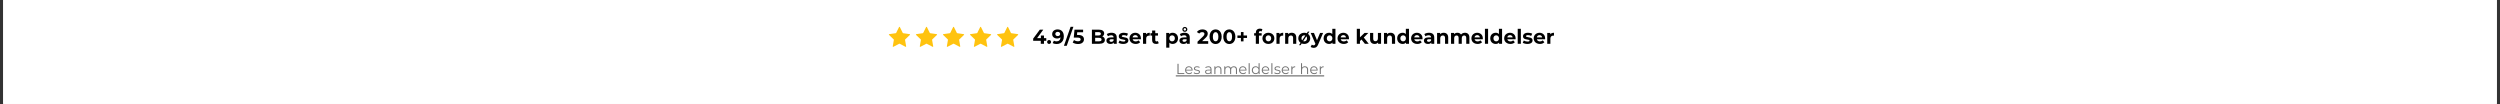 <svg xmlns="http://www.w3.org/2000/svg" xmlns:xlink="http://www.w3.org/1999/xlink" width="6000" zoomAndPan="magnify" viewBox="0 0 4500 187.5" height="250" preserveAspectRatio="xMidYMid meet" version="1.0"><rect x="0" y="0" width="4500" height="187.5" fill="#333333" stroke="none"/><defs><g/><clipPath id="41375fe3c6"><path d="M 5.984 0 L 4494.016 0 L 4494.016 187 L 5.984 187 Z M 5.984 0 " clip-rule="nonzero"/></clipPath><clipPath id="a803ea4017"><path d="M 1599.699 48 L 1833 48 L 1833 84.648 L 1599.699 84.648 Z M 1599.699 48 " clip-rule="nonzero"/></clipPath></defs><g clip-path="url(#41375fe3c6)"><path fill="#ffffff" d="M 5.984 0 L 4494.016 0 L 4494.016 194.48 L 5.984 194.48 Z M 5.984 0 " fill-opacity="1" fill-rule="nonzero"/><path fill="#ffffff" d="M 5.984 0 L 4494.016 0 L 4494.016 187 L 5.984 187 Z M 5.984 0 " fill-opacity="1" fill-rule="nonzero"/><path fill="#ffffff" d="M 5.984 0 L 4494.016 0 L 4494.016 187 L 5.984 187 Z M 5.984 0 " fill-opacity="1" fill-rule="nonzero"/></g><g clip-path="url(#a803ea4017)"><path fill="#ffc30f" d="M 1637.879 62.738 L 1629.281 71.059 C 1629.105 71.234 1629.023 71.48 1629.062 71.727 L 1631.094 83.477 C 1631.199 84.09 1630.547 84.562 1629.992 84.27 L 1619.367 78.723 C 1619.145 78.609 1618.883 78.609 1618.66 78.723 L 1608.035 84.27 C 1607.477 84.562 1606.828 84.09 1606.934 83.477 L 1608.961 71.727 C 1609.004 71.48 1608.922 71.234 1608.742 71.059 L 1600.148 62.738 C 1599.695 62.305 1599.945 61.543 1600.566 61.453 L 1612.445 59.738 C 1612.695 59.703 1612.91 59.547 1613.02 59.324 L 1618.332 48.637 C 1618.609 48.078 1619.414 48.078 1619.695 48.637 L 1625.008 59.324 C 1625.117 59.547 1625.332 59.703 1625.578 59.738 L 1637.457 61.453 C 1638.082 61.543 1638.332 62.305 1637.879 62.738 Z M 1686.145 61.453 L 1674.266 59.738 C 1674.02 59.703 1673.805 59.547 1673.691 59.324 L 1668.383 48.637 C 1668.102 48.078 1667.297 48.078 1667.02 48.637 L 1661.707 59.324 C 1661.594 59.547 1661.383 59.703 1661.133 59.738 L 1649.254 61.453 C 1648.633 61.543 1648.383 62.305 1648.832 62.738 L 1657.43 71.059 C 1657.609 71.234 1657.691 71.48 1657.648 71.727 L 1655.617 83.477 C 1655.512 84.09 1656.164 84.562 1656.719 84.27 L 1667.344 78.723 C 1667.566 78.609 1667.832 78.609 1668.051 78.723 L 1678.676 84.27 C 1679.234 84.562 1679.887 84.09 1679.777 83.477 L 1677.75 71.727 C 1677.707 71.48 1677.789 71.234 1677.969 71.059 L 1686.562 62.738 C 1687.016 62.305 1686.766 61.543 1686.145 61.453 Z M 1734.832 61.453 L 1722.953 59.738 C 1722.707 59.703 1722.492 59.547 1722.379 59.324 L 1717.066 48.637 C 1716.789 48.078 1715.984 48.078 1715.707 48.637 L 1710.395 59.324 C 1710.281 59.547 1710.066 59.703 1709.82 59.738 L 1697.941 61.453 C 1697.316 61.543 1697.07 62.305 1697.52 62.738 L 1706.117 71.059 C 1706.297 71.234 1706.375 71.48 1706.336 71.727 L 1704.305 83.477 C 1704.199 84.09 1704.852 84.562 1705.406 84.27 L 1716.031 78.723 C 1716.254 78.609 1716.52 78.609 1716.738 78.723 L 1727.363 84.27 C 1727.922 84.562 1728.574 84.09 1728.465 83.477 L 1726.438 71.727 C 1726.395 71.48 1726.477 71.234 1726.656 71.059 L 1735.25 62.738 C 1735.699 62.305 1735.453 61.543 1734.828 61.453 Z M 1783.52 61.453 L 1771.641 59.738 C 1771.395 59.703 1771.18 59.547 1771.066 59.324 L 1765.754 48.637 C 1765.477 48.078 1764.672 48.078 1764.395 48.637 L 1759.082 59.324 C 1758.969 59.547 1758.754 59.703 1758.508 59.738 L 1746.629 61.453 C 1746.004 61.543 1745.758 62.305 1746.207 62.738 L 1754.805 71.059 C 1754.984 71.234 1755.062 71.48 1755.023 71.727 L 1752.992 83.477 C 1752.887 84.09 1753.539 84.562 1754.094 84.27 L 1764.719 78.723 C 1764.941 78.609 1765.207 78.609 1765.426 78.723 L 1776.051 84.27 C 1776.609 84.562 1777.262 84.09 1777.152 83.477 L 1775.125 71.727 C 1775.082 71.48 1775.164 71.234 1775.344 71.059 L 1783.938 62.738 C 1784.387 62.305 1784.141 61.543 1783.516 61.453 Z M 1832.629 62.738 C 1833.078 62.305 1832.832 61.543 1832.207 61.453 L 1820.328 59.738 C 1820.082 59.703 1819.867 59.547 1819.754 59.324 L 1814.441 48.637 C 1814.164 48.078 1813.359 48.078 1813.082 48.637 L 1807.77 59.324 C 1807.656 59.547 1807.441 59.703 1807.195 59.738 L 1795.316 61.453 C 1794.691 61.543 1794.445 62.305 1794.895 62.738 L 1803.492 71.059 C 1803.672 71.234 1803.75 71.48 1803.711 71.727 L 1801.68 83.477 C 1801.574 84.09 1802.227 84.562 1802.781 84.27 L 1813.406 78.723 C 1813.629 78.609 1813.895 78.609 1814.113 78.723 L 1824.738 84.27 C 1825.297 84.562 1825.949 84.09 1825.84 83.477 L 1823.812 71.727 C 1823.77 71.48 1823.852 71.234 1824.031 71.059 L 1832.625 62.738 Z M 1832.629 62.738 " fill-opacity="1" fill-rule="nonzero"/></g><g fill="#000000" fill-opacity="1"><g transform="translate(1858.588, 78.809)"><g><path d="M 24.719 -5.344 L 20.578 -5.344 L 20.578 0 L 14.828 0 L 14.828 -5.344 L 1.125 -5.344 L 1.125 -9.297 L 13.125 -25.438 L 19.297 -25.438 L 8.172 -10.141 L 15.016 -10.141 L 15.016 -14.906 L 20.578 -14.906 L 20.578 -10.141 L 24.719 -10.141 Z M 24.719 -5.344 "/></g></g></g><g fill="#000000" fill-opacity="1"><g transform="translate(1883.619, 78.809)"><g><path d="M 4.766 0.297 C 3.766 0.297 2.926 -0.039 2.25 -0.719 C 1.57 -1.406 1.234 -2.254 1.234 -3.266 C 1.234 -4.305 1.57 -5.148 2.25 -5.797 C 2.926 -6.441 3.766 -6.766 4.766 -6.766 C 5.754 -6.766 6.586 -6.441 7.266 -5.797 C 7.941 -5.148 8.281 -4.305 8.281 -3.266 C 8.281 -2.254 7.941 -1.406 7.266 -0.719 C 6.586 -0.039 5.754 0.297 4.766 0.297 Z M 4.766 0.297 "/></g></g></g><g fill="#000000" fill-opacity="1"><g transform="translate(1893.137, 78.809)"><g><path d="M 10.359 -25.875 C 13.922 -25.875 16.707 -24.789 18.719 -22.625 C 20.727 -20.457 21.734 -17.336 21.734 -13.266 C 21.734 -10.379 21.191 -7.906 20.109 -5.844 C 19.035 -3.789 17.516 -2.227 15.547 -1.156 C 13.586 -0.094 11.328 0.438 8.766 0.438 C 7.398 0.438 6.098 0.285 4.859 -0.016 C 3.629 -0.316 2.578 -0.75 1.703 -1.312 L 3.891 -5.641 C 5.129 -4.785 6.719 -4.359 8.656 -4.359 C 10.812 -4.359 12.52 -4.992 13.781 -6.266 C 15.039 -7.535 15.719 -9.375 15.812 -11.781 C 14.281 -10.25 12.172 -9.484 9.484 -9.484 C 7.859 -9.484 6.379 -9.812 5.047 -10.469 C 3.711 -11.125 2.66 -12.051 1.891 -13.25 C 1.117 -14.445 0.734 -15.832 0.734 -17.406 C 0.734 -19.102 1.156 -20.594 2 -21.875 C 2.844 -23.164 4 -24.156 5.469 -24.844 C 6.938 -25.531 8.566 -25.875 10.359 -25.875 Z M 10.797 -13.891 C 12.078 -13.891 13.125 -14.242 13.938 -14.953 C 14.75 -15.672 15.156 -16.586 15.156 -17.703 C 15.156 -18.816 14.758 -19.723 13.969 -20.422 C 13.188 -21.129 12.102 -21.484 10.719 -21.484 C 9.457 -21.484 8.43 -21.141 7.641 -20.453 C 6.859 -19.773 6.469 -18.859 6.469 -17.703 C 6.469 -16.535 6.859 -15.609 7.641 -14.922 C 8.43 -14.234 9.484 -13.891 10.797 -13.891 Z M 10.797 -13.891 "/></g></g></g><g fill="#000000" fill-opacity="1"><g transform="translate(1916.278, 78.809)"><g><path d="M 10.797 -30.594 L 15.844 -30.594 L 3.859 3.641 L -1.203 3.641 Z M 10.797 -30.594 "/></g></g></g><g fill="#000000" fill-opacity="1"><g transform="translate(1930.519, 78.809)"><g><path d="M 10.141 -15.875 C 13.723 -15.875 16.367 -15.16 18.078 -13.734 C 19.785 -12.305 20.641 -10.395 20.641 -8 C 20.641 -6.445 20.25 -5.035 19.469 -3.766 C 18.695 -2.492 17.52 -1.473 15.938 -0.703 C 14.352 0.055 12.395 0.438 10.062 0.438 C 8.27 0.438 6.508 0.203 4.781 -0.266 C 3.051 -0.742 1.578 -1.422 0.359 -2.297 L 2.688 -6.797 C 3.656 -6.066 4.77 -5.5 6.031 -5.094 C 7.289 -4.695 8.586 -4.5 9.922 -4.5 C 11.398 -4.5 12.562 -4.789 13.406 -5.375 C 14.258 -5.957 14.688 -6.77 14.688 -7.812 C 14.688 -8.906 14.242 -9.727 13.359 -10.281 C 12.473 -10.844 10.941 -11.125 8.766 -11.125 L 2.25 -11.125 L 3.562 -25.438 L 19.078 -25.438 L 19.078 -20.719 L 8.469 -20.719 L 8.062 -15.875 Z M 10.141 -15.875 "/></g></g></g><g fill="#000000" fill-opacity="1"><g transform="translate(1952.134, 78.809)"><g/></g></g><g fill="#000000" fill-opacity="1"><g transform="translate(1962.415, 78.809)"><g><path d="M 21.703 -13.234 C 23.148 -12.766 24.285 -11.988 25.109 -10.906 C 25.93 -9.832 26.344 -8.508 26.344 -6.938 C 26.344 -4.707 25.477 -2.992 23.75 -1.797 C 22.02 -0.598 19.492 0 16.172 0 L 3.016 0 L 3.016 -25.438 L 15.453 -25.438 C 18.547 -25.438 20.922 -24.844 22.578 -23.656 C 24.242 -22.469 25.078 -20.859 25.078 -18.828 C 25.078 -17.586 24.781 -16.484 24.188 -15.516 C 23.594 -14.547 22.766 -13.785 21.703 -13.234 Z M 8.875 -21 L 8.875 -15.016 L 14.719 -15.016 C 16.176 -15.016 17.281 -15.266 18.031 -15.766 C 18.781 -16.273 19.156 -17.031 19.156 -18.031 C 19.156 -19.02 18.781 -19.758 18.031 -20.25 C 17.281 -20.75 16.176 -21 14.719 -21 Z M 15.734 -4.438 C 17.285 -4.438 18.453 -4.688 19.234 -5.188 C 20.023 -5.695 20.422 -6.488 20.422 -7.562 C 20.422 -9.664 18.859 -10.719 15.734 -10.719 L 8.875 -10.719 L 8.875 -4.438 Z M 15.734 -4.438 "/></g></g></g><g fill="#000000" fill-opacity="1"><g transform="translate(1990.206, 78.809)"><g><path d="M 10.5 -19.844 C 13.531 -19.844 15.859 -19.117 17.484 -17.672 C 19.109 -16.234 19.922 -14.062 19.922 -11.156 L 19.922 0 L 14.609 0 L 14.609 -2.438 C 13.547 -0.613 11.562 0.297 8.656 0.297 C 7.145 0.297 5.836 0.039 4.734 -0.469 C 3.641 -0.977 2.801 -1.68 2.219 -2.578 C 1.633 -3.473 1.344 -4.492 1.344 -5.641 C 1.344 -7.453 2.023 -8.879 3.391 -9.922 C 4.766 -10.961 6.879 -11.484 9.734 -11.484 L 14.25 -11.484 C 14.25 -12.723 13.875 -13.676 13.125 -14.344 C 12.375 -15.008 11.242 -15.344 9.734 -15.344 C 8.691 -15.344 7.664 -15.176 6.656 -14.844 C 5.656 -14.52 4.805 -14.078 4.109 -13.516 L 2.078 -17.484 C 3.141 -18.234 4.414 -18.812 5.906 -19.219 C 7.395 -19.633 8.926 -19.844 10.5 -19.844 Z M 10.062 -3.531 C 11.031 -3.531 11.891 -3.754 12.641 -4.203 C 13.398 -4.648 13.938 -5.305 14.25 -6.172 L 14.25 -8.172 L 10.359 -8.172 C 8.035 -8.172 6.875 -7.41 6.875 -5.891 C 6.875 -5.16 7.156 -4.582 7.719 -4.156 C 8.289 -3.738 9.07 -3.531 10.062 -3.531 Z M 10.062 -3.531 "/></g></g></g><g fill="#000000" fill-opacity="1"><g transform="translate(2012.621, 78.809)"><g><path d="M 9.188 0.297 C 7.57 0.297 5.988 0.098 4.438 -0.297 C 2.883 -0.703 1.648 -1.207 0.734 -1.812 L 2.609 -5.891 C 3.484 -5.328 4.535 -4.867 5.766 -4.516 C 7.004 -4.172 8.219 -4 9.406 -4 C 11.812 -4 13.016 -4.594 13.016 -5.781 C 13.016 -6.332 12.688 -6.727 12.031 -6.969 C 11.375 -7.219 10.367 -7.426 9.016 -7.594 C 7.41 -7.832 6.086 -8.109 5.047 -8.422 C 4.004 -8.742 3.102 -9.301 2.344 -10.094 C 1.582 -10.895 1.203 -12.035 1.203 -13.516 C 1.203 -14.754 1.555 -15.852 2.266 -16.812 C 2.984 -17.77 4.023 -18.516 5.391 -19.047 C 6.766 -19.578 8.383 -19.844 10.25 -19.844 C 11.633 -19.844 13.008 -19.691 14.375 -19.391 C 15.738 -19.086 16.867 -18.672 17.766 -18.141 L 15.875 -14.094 C 14.156 -15.07 12.281 -15.562 10.25 -15.562 C 9.039 -15.562 8.129 -15.391 7.516 -15.047 C 6.91 -14.703 6.609 -14.266 6.609 -13.734 C 6.609 -13.129 6.938 -12.707 7.594 -12.469 C 8.25 -12.227 9.289 -12 10.719 -11.781 C 12.32 -11.508 13.629 -11.223 14.641 -10.922 C 15.66 -10.617 16.547 -10.066 17.297 -9.266 C 18.047 -8.461 18.422 -7.348 18.422 -5.922 C 18.422 -4.711 18.055 -3.633 17.328 -2.688 C 16.609 -1.738 15.551 -1.004 14.156 -0.484 C 12.758 0.035 11.102 0.297 9.188 0.297 Z M 9.188 0.297 "/></g></g></g><g fill="#000000" fill-opacity="1"><g transform="translate(2031.911, 78.809)"><g><path d="M 21.766 -9.703 C 21.766 -9.629 21.727 -9.117 21.656 -8.172 L 6.875 -8.172 C 7.133 -6.961 7.758 -6.004 8.75 -5.297 C 9.75 -4.598 10.988 -4.25 12.469 -4.25 C 13.488 -4.25 14.391 -4.398 15.172 -4.703 C 15.961 -5.004 16.695 -5.484 17.375 -6.141 L 20.391 -2.875 C 18.547 -0.758 15.859 0.297 12.328 0.297 C 10.117 0.297 8.164 -0.133 6.469 -1 C 4.77 -1.863 3.457 -3.055 2.531 -4.578 C 1.613 -6.109 1.156 -7.844 1.156 -9.781 C 1.156 -11.688 1.609 -13.41 2.516 -14.953 C 3.43 -16.492 4.68 -17.691 6.266 -18.547 C 7.859 -19.41 9.633 -19.844 11.594 -19.844 C 13.508 -19.844 15.238 -19.43 16.781 -18.609 C 18.332 -17.785 19.551 -16.602 20.438 -15.062 C 21.32 -13.52 21.766 -11.734 21.766 -9.703 Z M 11.625 -15.562 C 10.344 -15.562 9.266 -15.195 8.391 -14.469 C 7.523 -13.738 6.992 -12.742 6.797 -11.484 L 16.422 -11.484 C 16.234 -12.723 15.703 -13.711 14.828 -14.453 C 13.953 -15.191 12.883 -15.562 11.625 -15.562 Z M 11.625 -15.562 "/></g></g></g><g fill="#000000" fill-opacity="1"><g transform="translate(2054.835, 78.809)"><g><path d="M 8.031 -16.969 C 8.707 -17.914 9.617 -18.629 10.766 -19.109 C 11.922 -19.598 13.25 -19.844 14.75 -19.844 L 14.75 -14.609 C 14.125 -14.66 13.703 -14.688 13.484 -14.688 C 11.859 -14.688 10.582 -14.227 9.656 -13.312 C 8.738 -12.406 8.281 -11.047 8.281 -9.234 L 8.281 0 L 2.609 0 L 2.609 -19.547 L 8.031 -19.547 Z M 8.031 -16.969 "/></g></g></g><g fill="#000000" fill-opacity="1"><g transform="translate(2070.492, 78.809)"><g><path d="M 15.234 -0.938 C 14.672 -0.531 13.984 -0.223 13.172 -0.016 C 12.359 0.191 11.504 0.297 10.609 0.297 C 8.285 0.297 6.488 -0.297 5.219 -1.484 C 3.945 -2.672 3.312 -4.414 3.312 -6.719 L 3.312 -14.75 L 0.297 -14.75 L 0.297 -19.109 L 3.312 -19.109 L 3.312 -23.875 L 8.984 -23.875 L 8.984 -19.109 L 13.844 -19.109 L 13.844 -14.75 L 8.984 -14.75 L 8.984 -6.797 C 8.984 -5.973 9.191 -5.336 9.609 -4.891 C 10.035 -4.441 10.633 -4.219 11.406 -4.219 C 12.301 -4.219 13.066 -4.457 13.703 -4.938 Z M 15.234 -0.938 "/></g></g></g><g fill="#000000" fill-opacity="1"><g transform="translate(2086.295, 78.809)"><g/></g></g><g fill="#000000" fill-opacity="1"><g transform="translate(2096.576, 78.809)"><g><path d="M 14.172 -19.844 C 15.992 -19.844 17.648 -19.426 19.141 -18.594 C 20.629 -17.758 21.797 -16.582 22.641 -15.062 C 23.492 -13.551 23.922 -11.789 23.922 -9.781 C 23.922 -7.77 23.492 -6.004 22.641 -4.484 C 21.797 -2.973 20.629 -1.797 19.141 -0.953 C 17.648 -0.117 15.992 0.297 14.172 0.297 C 11.68 0.297 9.719 -0.492 8.281 -2.078 L 8.281 7.047 L 2.609 7.047 L 2.609 -19.547 L 8.031 -19.547 L 8.031 -17.297 C 9.438 -18.992 11.484 -19.844 14.172 -19.844 Z M 13.188 -4.359 C 14.645 -4.359 15.836 -4.848 16.766 -5.828 C 17.703 -6.816 18.172 -8.133 18.172 -9.781 C 18.172 -11.426 17.703 -12.738 16.766 -13.719 C 15.836 -14.695 14.645 -15.188 13.188 -15.188 C 11.738 -15.188 10.547 -14.695 9.609 -13.719 C 8.68 -12.738 8.219 -11.426 8.219 -9.781 C 8.219 -8.133 8.68 -6.816 9.609 -5.828 C 10.547 -4.848 11.738 -4.359 13.188 -4.359 Z M 13.188 -4.359 "/></g></g></g><g fill="#000000" fill-opacity="1"><g transform="translate(2121.642, 78.809)"><g><path d="M 10.5 -19.844 C 13.531 -19.844 15.859 -19.117 17.484 -17.672 C 19.109 -16.234 19.922 -14.062 19.922 -11.156 L 19.922 0 L 14.609 0 L 14.609 -2.438 C 13.547 -0.613 11.562 0.297 8.656 0.297 C 7.145 0.297 5.836 0.039 4.734 -0.469 C 3.641 -0.977 2.801 -1.68 2.219 -2.578 C 1.633 -3.473 1.344 -4.492 1.344 -5.641 C 1.344 -7.453 2.023 -8.879 3.391 -9.922 C 4.766 -10.961 6.879 -11.484 9.734 -11.484 L 14.25 -11.484 C 14.25 -12.723 13.875 -13.676 13.125 -14.344 C 12.375 -15.008 11.242 -15.344 9.734 -15.344 C 8.691 -15.344 7.664 -15.176 6.656 -14.844 C 5.656 -14.52 4.805 -14.078 4.109 -13.516 L 2.078 -17.484 C 3.141 -18.234 4.414 -18.812 5.906 -19.219 C 7.395 -19.633 8.926 -19.844 10.5 -19.844 Z M 10.062 -3.531 C 11.031 -3.531 11.891 -3.754 12.641 -4.203 C 13.398 -4.648 13.938 -5.305 14.25 -6.172 L 14.25 -8.172 L 10.359 -8.172 C 8.035 -8.172 6.875 -7.41 6.875 -5.891 C 6.875 -5.16 7.156 -4.582 7.719 -4.156 C 8.289 -3.738 9.07 -3.531 10.062 -3.531 Z M 11.047 -21.516 C 9.785 -21.516 8.723 -21.938 7.859 -22.781 C 7.004 -23.633 6.578 -24.676 6.578 -25.906 C 6.578 -27.145 7.004 -28.188 7.859 -29.031 C 8.723 -29.883 9.785 -30.312 11.047 -30.312 C 12.328 -30.312 13.406 -29.883 14.281 -29.031 C 15.156 -28.188 15.594 -27.145 15.594 -25.906 C 15.594 -24.676 15.156 -23.633 14.281 -22.781 C 13.406 -21.938 12.328 -21.516 11.047 -21.516 Z M 11.047 -23.703 C 11.672 -23.703 12.195 -23.91 12.625 -24.328 C 13.051 -24.754 13.266 -25.281 13.266 -25.906 C 13.266 -26.539 13.051 -27.066 12.625 -27.484 C 12.195 -27.91 11.672 -28.125 11.047 -28.125 C 10.441 -28.125 9.926 -27.91 9.5 -27.484 C 9.07 -27.066 8.859 -26.539 8.859 -25.906 C 8.859 -25.281 9.062 -24.754 9.469 -24.328 C 9.883 -23.91 10.41 -23.703 11.047 -23.703 Z M 11.047 -23.703 "/></g></g></g><g fill="#000000" fill-opacity="1"><g transform="translate(2144.057, 78.809)"><g/></g></g><g fill="#000000" fill-opacity="1"><g transform="translate(2154.338, 78.809)"><g><path d="M 20.422 -4.797 L 20.422 0 L 1.203 0 L 1.203 -3.812 L 11.016 -13.078 C 12.055 -14.078 12.758 -14.93 13.125 -15.641 C 13.488 -16.359 13.672 -17.066 13.672 -17.766 C 13.672 -18.785 13.32 -19.566 12.625 -20.109 C 11.938 -20.66 10.926 -20.938 9.594 -20.938 C 8.477 -20.938 7.473 -20.723 6.578 -20.297 C 5.68 -19.867 4.93 -19.234 4.328 -18.391 L 0.031 -21.156 C 1.031 -22.633 2.398 -23.789 4.141 -24.625 C 5.891 -25.457 7.891 -25.875 10.141 -25.875 C 12.023 -25.875 13.676 -25.562 15.094 -24.938 C 16.52 -24.32 17.625 -23.453 18.406 -22.328 C 19.195 -21.203 19.594 -19.879 19.594 -18.359 C 19.594 -16.973 19.301 -15.672 18.719 -14.453 C 18.133 -13.242 17.008 -11.867 15.344 -10.328 L 9.484 -4.797 Z M 20.422 -4.797 "/></g></g></g><g fill="#000000" fill-opacity="1"><g transform="translate(2175.772, 78.809)"><g><path d="M 12.328 0.438 C 10.211 0.438 8.332 -0.082 6.688 -1.125 C 5.039 -2.164 3.75 -3.672 2.812 -5.641 C 1.883 -7.617 1.422 -9.977 1.422 -12.719 C 1.422 -15.457 1.883 -17.812 2.812 -19.781 C 3.75 -21.758 5.039 -23.27 6.688 -24.312 C 8.332 -25.352 10.211 -25.875 12.328 -25.875 C 14.43 -25.875 16.305 -25.352 17.953 -24.312 C 19.598 -23.27 20.883 -21.758 21.812 -19.781 C 22.75 -17.812 23.219 -15.457 23.219 -12.719 C 23.219 -9.977 22.75 -7.617 21.812 -5.641 C 20.883 -3.672 19.598 -2.164 17.953 -1.125 C 16.305 -0.082 14.43 0.438 12.328 0.438 Z M 12.328 -4.547 C 13.867 -4.547 15.082 -5.211 15.969 -6.547 C 16.852 -7.879 17.297 -9.938 17.297 -12.719 C 17.297 -15.508 16.852 -17.566 15.969 -18.891 C 15.082 -20.223 13.867 -20.891 12.328 -20.891 C 10.797 -20.891 9.586 -20.223 8.703 -18.891 C 7.816 -17.566 7.375 -15.508 7.375 -12.719 C 7.375 -9.938 7.816 -7.879 8.703 -6.547 C 9.586 -5.211 10.797 -4.547 12.328 -4.547 Z M 12.328 -4.547 "/></g></g></g><g fill="#000000" fill-opacity="1"><g transform="translate(2200.439, 78.809)"><g><path d="M 12.328 0.438 C 10.211 0.438 8.332 -0.082 6.688 -1.125 C 5.039 -2.164 3.75 -3.672 2.812 -5.641 C 1.883 -7.617 1.422 -9.977 1.422 -12.719 C 1.422 -15.457 1.883 -17.812 2.812 -19.781 C 3.75 -21.758 5.039 -23.27 6.688 -24.312 C 8.332 -25.352 10.211 -25.875 12.328 -25.875 C 14.43 -25.875 16.305 -25.352 17.953 -24.312 C 19.598 -23.27 20.883 -21.758 21.812 -19.781 C 22.75 -17.812 23.219 -15.457 23.219 -12.719 C 23.219 -9.977 22.75 -7.617 21.812 -5.641 C 20.883 -3.672 19.598 -2.164 17.953 -1.125 C 16.305 -0.082 14.43 0.438 12.328 0.438 Z M 12.328 -4.547 C 13.867 -4.547 15.082 -5.211 15.969 -6.547 C 16.852 -7.879 17.297 -9.938 17.297 -12.719 C 17.297 -15.508 16.852 -17.566 15.969 -18.891 C 15.082 -20.223 13.867 -20.891 12.328 -20.891 C 10.797 -20.891 9.586 -20.223 8.703 -18.891 C 7.816 -17.566 7.375 -15.508 7.375 -12.719 C 7.375 -9.938 7.816 -7.879 8.703 -6.547 C 9.586 -5.211 10.797 -4.547 12.328 -4.547 Z M 12.328 -4.547 "/></g></g></g><g fill="#000000" fill-opacity="1"><g transform="translate(2225.106, 78.809)"><g><path d="M 19.547 -10.5 L 13.234 -10.5 L 13.234 -4.328 L 8.547 -4.328 L 8.547 -10.5 L 2.25 -10.5 L 2.25 -14.938 L 8.547 -14.938 L 8.547 -21.109 L 13.234 -21.109 L 13.234 -14.938 L 19.547 -14.938 Z M 19.547 -10.5 "/></g></g></g><g fill="#000000" fill-opacity="1"><g transform="translate(2246.867, 78.809)"><g/></g></g><g fill="#000000" fill-opacity="1"><g transform="translate(2257.148, 78.809)"><g><path d="M 8.828 -19.109 L 13.844 -19.109 L 13.844 -14.75 L 8.984 -14.75 L 8.984 0 L 3.312 0 L 3.312 -14.75 L 0.297 -14.75 L 0.297 -19.109 L 3.312 -19.109 L 3.312 -19.984 C 3.312 -22.211 3.969 -23.984 5.281 -25.297 C 6.602 -26.609 8.461 -27.266 10.859 -27.266 C 11.711 -27.266 12.52 -27.172 13.281 -26.984 C 14.039 -26.805 14.676 -26.547 15.188 -26.203 L 13.703 -22.094 C 13.047 -22.551 12.281 -22.781 11.406 -22.781 C 9.688 -22.781 8.828 -21.836 8.828 -19.953 Z M 8.828 -19.109 "/></g></g></g><g fill="#000000" fill-opacity="1"><g transform="translate(2271.207, 78.809)"><g><path d="M 11.922 0.297 C 9.859 0.297 8.008 -0.133 6.375 -1 C 4.738 -1.863 3.457 -3.055 2.531 -4.578 C 1.613 -6.109 1.156 -7.844 1.156 -9.781 C 1.156 -11.719 1.613 -13.445 2.531 -14.969 C 3.457 -16.5 4.738 -17.691 6.375 -18.547 C 8.008 -19.41 9.859 -19.844 11.922 -19.844 C 13.984 -19.844 15.82 -19.41 17.438 -18.547 C 19.062 -17.691 20.332 -16.5 21.25 -14.969 C 22.176 -13.445 22.641 -11.719 22.641 -9.781 C 22.641 -7.844 22.176 -6.109 21.25 -4.578 C 20.332 -3.055 19.062 -1.863 17.438 -1 C 15.82 -0.133 13.984 0.297 11.922 0.297 Z M 11.922 -4.359 C 13.367 -4.359 14.562 -4.848 15.5 -5.828 C 16.438 -6.816 16.906 -8.133 16.906 -9.781 C 16.906 -11.426 16.438 -12.738 15.5 -13.719 C 14.562 -14.695 13.367 -15.188 11.922 -15.188 C 10.461 -15.188 9.258 -14.695 8.312 -13.719 C 7.375 -12.738 6.906 -11.426 6.906 -9.781 C 6.906 -8.133 7.375 -6.816 8.312 -5.828 C 9.258 -4.848 10.461 -4.359 11.922 -4.359 Z M 11.922 -4.359 "/></g></g></g><g fill="#000000" fill-opacity="1"><g transform="translate(2295.002, 78.809)"><g><path d="M 8.031 -16.969 C 8.707 -17.914 9.617 -18.629 10.766 -19.109 C 11.922 -19.598 13.25 -19.844 14.75 -19.844 L 14.75 -14.609 C 14.125 -14.66 13.703 -14.688 13.484 -14.688 C 11.859 -14.688 10.582 -14.227 9.656 -13.312 C 8.738 -12.406 8.281 -11.047 8.281 -9.234 L 8.281 0 L 2.609 0 L 2.609 -19.547 L 8.031 -19.547 Z M 8.031 -16.969 "/></g></g></g><g fill="#000000" fill-opacity="1"><g transform="translate(2310.659, 78.809)"><g><path d="M 14.5 -19.844 C 16.926 -19.844 18.883 -19.113 20.375 -17.656 C 21.863 -16.207 22.609 -14.051 22.609 -11.188 L 22.609 0 L 16.938 0 L 16.938 -10.328 C 16.938 -11.867 16.598 -13.02 15.922 -13.781 C 15.242 -14.551 14.258 -14.938 12.969 -14.938 C 11.539 -14.938 10.398 -14.492 9.547 -13.609 C 8.703 -12.723 8.281 -11.41 8.281 -9.672 L 8.281 0 L 2.609 0 L 2.609 -19.547 L 8.031 -19.547 L 8.031 -17.266 C 8.781 -18.086 9.711 -18.723 10.828 -19.172 C 11.941 -19.617 13.164 -19.844 14.5 -19.844 Z M 14.5 -19.844 "/></g></g></g><g fill="#000000" fill-opacity="1"><g transform="translate(2335.762, 78.809)"><g><path d="M 11.922 0.297 C 9.859 0.297 8.008 -0.133 6.375 -1 C 4.738 -1.863 3.457 -3.055 2.531 -4.578 C 1.613 -6.109 1.156 -7.844 1.156 -9.781 C 1.156 -11.719 1.613 -13.445 2.531 -14.969 C 3.457 -16.5 4.738 -17.691 6.375 -18.547 C 8.008 -19.41 9.859 -19.844 11.922 -19.844 C 13.984 -19.844 15.82 -19.41 17.438 -18.547 C 19.062 -17.691 20.332 -16.5 21.25 -14.969 C 22.176 -13.445 22.641 -11.719 22.641 -9.781 C 22.641 -7.844 22.176 -6.109 21.25 -4.578 C 20.332 -3.055 19.062 -1.863 17.438 -1 C 15.82 -0.133 13.984 0.297 11.922 0.297 Z M 11.922 -4.359 C 13.367 -4.359 14.562 -4.848 15.5 -5.828 C 16.438 -6.816 16.906 -8.133 16.906 -9.781 C 16.906 -11.426 16.438 -12.738 15.5 -13.719 C 14.562 -14.695 13.367 -15.188 11.922 -15.188 C 10.461 -15.188 9.258 -14.695 8.312 -13.719 C 7.375 -12.738 6.906 -11.426 6.906 -9.781 C 6.906 -8.133 7.375 -6.816 8.312 -5.828 C 9.258 -4.848 10.461 -4.359 11.922 -4.359 Z M 18.422 -21.953 L 21.266 -21.953 L 5.234 2.578 L 2.438 2.578 Z M 18.422 -21.953 "/></g></g></g><g fill="#000000" fill-opacity="1"><g transform="translate(2359.557, 78.809)"><g><path d="M 22.031 -19.547 L 13.188 1.203 C 12.289 3.453 11.18 5.035 9.859 5.953 C 8.547 6.879 6.957 7.344 5.094 7.344 C 4.07 7.344 3.062 7.18 2.062 6.859 C 1.07 6.547 0.266 6.113 -0.359 5.562 L 1.703 1.531 C 2.141 1.914 2.645 2.219 3.219 2.438 C 3.789 2.656 4.352 2.766 4.906 2.766 C 5.676 2.766 6.301 2.578 6.781 2.203 C 7.27 1.828 7.711 1.203 8.109 0.328 L 8.172 0.141 L -0.297 -19.547 L 5.562 -19.547 L 11.047 -6.281 L 16.578 -19.547 Z M 22.031 -19.547 "/></g></g></g><g fill="#000000" fill-opacity="1"><g transform="translate(2381.282, 78.809)"><g><path d="M 22.531 -26.969 L 22.531 0 L 17.125 0 L 17.125 -2.25 C 15.719 -0.551 13.68 0.297 11.016 0.297 C 9.172 0.297 7.504 -0.113 6.016 -0.938 C 4.523 -1.77 3.352 -2.945 2.5 -4.469 C 1.656 -6 1.234 -7.77 1.234 -9.781 C 1.234 -11.789 1.656 -13.555 2.5 -15.078 C 3.352 -16.609 4.523 -17.785 6.016 -18.609 C 7.504 -19.43 9.172 -19.844 11.016 -19.844 C 13.504 -19.844 15.453 -19.055 16.859 -17.484 L 16.859 -26.969 Z M 12 -4.359 C 13.426 -4.359 14.609 -4.848 15.547 -5.828 C 16.492 -6.816 16.969 -8.133 16.969 -9.781 C 16.969 -11.426 16.492 -12.738 15.547 -13.719 C 14.609 -14.695 13.426 -15.188 12 -15.188 C 10.539 -15.188 9.336 -14.695 8.391 -13.719 C 7.453 -12.738 6.984 -11.426 6.984 -9.781 C 6.984 -8.133 7.453 -6.816 8.391 -5.828 C 9.336 -4.848 10.539 -4.359 12 -4.359 Z M 12 -4.359 "/></g></g></g><g fill="#000000" fill-opacity="1"><g transform="translate(2406.421, 78.809)"><g><path d="M 21.766 -9.703 C 21.766 -9.629 21.727 -9.117 21.656 -8.172 L 6.875 -8.172 C 7.133 -6.961 7.758 -6.004 8.75 -5.297 C 9.75 -4.598 10.988 -4.25 12.469 -4.25 C 13.488 -4.25 14.391 -4.398 15.172 -4.703 C 15.961 -5.004 16.695 -5.484 17.375 -6.141 L 20.391 -2.875 C 18.547 -0.758 15.859 0.297 12.328 0.297 C 10.117 0.297 8.164 -0.133 6.469 -1 C 4.77 -1.863 3.457 -3.055 2.531 -4.578 C 1.613 -6.109 1.156 -7.844 1.156 -9.781 C 1.156 -11.688 1.609 -13.41 2.516 -14.953 C 3.43 -16.492 4.68 -17.691 6.266 -18.547 C 7.859 -19.41 9.633 -19.844 11.594 -19.844 C 13.508 -19.844 15.238 -19.43 16.781 -18.609 C 18.332 -17.785 19.551 -16.602 20.438 -15.062 C 21.32 -13.52 21.766 -11.734 21.766 -9.703 Z M 11.625 -15.562 C 10.344 -15.562 9.266 -15.195 8.391 -14.469 C 7.523 -13.738 6.992 -12.742 6.797 -11.484 L 16.422 -11.484 C 16.234 -12.723 15.703 -13.711 14.828 -14.453 C 13.953 -15.191 12.883 -15.562 11.625 -15.562 Z M 11.625 -15.562 "/></g></g></g><g fill="#000000" fill-opacity="1"><g transform="translate(2429.344, 78.809)"><g/></g></g><g fill="#000000" fill-opacity="1"><g transform="translate(2439.625, 78.809)"><g><path d="M 11.016 -7.672 L 8.281 -4.984 L 8.281 0 L 2.609 0 L 2.609 -26.969 L 8.281 -26.969 L 8.281 -11.703 L 16.578 -19.547 L 23.328 -19.547 L 15.188 -11.266 L 24.062 0 L 17.188 0 Z M 11.016 -7.672 "/></g></g></g><g fill="#000000" fill-opacity="1"><g transform="translate(2463.602, 78.809)"><g><path d="M 22.312 -19.547 L 22.312 0 L 16.938 0 L 16.938 -2.328 C 16.188 -1.473 15.289 -0.82 14.25 -0.375 C 13.207 0.07 12.078 0.297 10.859 0.297 C 8.297 0.297 6.258 -0.441 4.75 -1.922 C 3.25 -3.398 2.5 -5.594 2.5 -8.5 L 2.5 -19.547 L 8.172 -19.547 L 8.172 -9.344 C 8.172 -6.188 9.492 -4.609 12.141 -4.609 C 13.492 -4.609 14.582 -5.051 15.406 -5.938 C 16.227 -6.82 16.641 -8.141 16.641 -9.891 L 16.641 -19.547 Z M 22.312 -19.547 "/></g></g></g><g fill="#000000" fill-opacity="1"><g transform="translate(2488.56, 78.809)"><g><path d="M 14.5 -19.844 C 16.926 -19.844 18.883 -19.113 20.375 -17.656 C 21.863 -16.207 22.609 -14.051 22.609 -11.188 L 22.609 0 L 16.938 0 L 16.938 -10.328 C 16.938 -11.867 16.598 -13.02 15.922 -13.781 C 15.242 -14.551 14.258 -14.938 12.969 -14.938 C 11.539 -14.938 10.398 -14.492 9.547 -13.609 C 8.703 -12.723 8.281 -11.41 8.281 -9.672 L 8.281 0 L 2.609 0 L 2.609 -19.547 L 8.031 -19.547 L 8.031 -17.266 C 8.781 -18.086 9.711 -18.723 10.828 -19.172 C 11.941 -19.617 13.164 -19.844 14.5 -19.844 Z M 14.5 -19.844 "/></g></g></g><g fill="#000000" fill-opacity="1"><g transform="translate(2513.663, 78.809)"><g><path d="M 22.531 -26.969 L 22.531 0 L 17.125 0 L 17.125 -2.25 C 15.719 -0.551 13.68 0.297 11.016 0.297 C 9.172 0.297 7.504 -0.113 6.016 -0.938 C 4.523 -1.77 3.352 -2.945 2.5 -4.469 C 1.656 -6 1.234 -7.77 1.234 -9.781 C 1.234 -11.789 1.656 -13.555 2.5 -15.078 C 3.352 -16.609 4.523 -17.785 6.016 -18.609 C 7.504 -19.43 9.172 -19.844 11.016 -19.844 C 13.504 -19.844 15.453 -19.055 16.859 -17.484 L 16.859 -26.969 Z M 12 -4.359 C 13.426 -4.359 14.609 -4.848 15.547 -5.828 C 16.492 -6.816 16.969 -8.133 16.969 -9.781 C 16.969 -11.426 16.492 -12.738 15.547 -13.719 C 14.609 -14.695 13.426 -15.188 12 -15.188 C 10.539 -15.188 9.336 -14.695 8.391 -13.719 C 7.453 -12.738 6.984 -11.426 6.984 -9.781 C 6.984 -8.133 7.453 -6.816 8.391 -5.828 C 9.336 -4.848 10.539 -4.359 12 -4.359 Z M 12 -4.359 "/></g></g></g><g fill="#000000" fill-opacity="1"><g transform="translate(2538.802, 78.809)"><g><path d="M 21.766 -9.703 C 21.766 -9.629 21.727 -9.117 21.656 -8.172 L 6.875 -8.172 C 7.133 -6.961 7.758 -6.004 8.75 -5.297 C 9.75 -4.598 10.988 -4.25 12.469 -4.25 C 13.488 -4.25 14.391 -4.398 15.172 -4.703 C 15.961 -5.004 16.695 -5.484 17.375 -6.141 L 20.391 -2.875 C 18.547 -0.758 15.859 0.297 12.328 0.297 C 10.117 0.297 8.164 -0.133 6.469 -1 C 4.77 -1.863 3.457 -3.055 2.531 -4.578 C 1.613 -6.109 1.156 -7.844 1.156 -9.781 C 1.156 -11.688 1.609 -13.41 2.516 -14.953 C 3.43 -16.492 4.68 -17.691 6.266 -18.547 C 7.859 -19.41 9.633 -19.844 11.594 -19.844 C 13.508 -19.844 15.238 -19.43 16.781 -18.609 C 18.332 -17.785 19.551 -16.602 20.438 -15.062 C 21.32 -13.52 21.766 -11.734 21.766 -9.703 Z M 11.625 -15.562 C 10.344 -15.562 9.266 -15.195 8.391 -14.469 C 7.523 -13.738 6.992 -12.742 6.797 -11.484 L 16.422 -11.484 C 16.234 -12.723 15.703 -13.711 14.828 -14.453 C 13.953 -15.191 12.883 -15.562 11.625 -15.562 Z M 11.625 -15.562 "/></g></g></g><g fill="#000000" fill-opacity="1"><g transform="translate(2561.725, 78.809)"><g><path d="M 10.5 -19.844 C 13.531 -19.844 15.859 -19.117 17.484 -17.672 C 19.109 -16.234 19.922 -14.062 19.922 -11.156 L 19.922 0 L 14.609 0 L 14.609 -2.438 C 13.547 -0.613 11.562 0.297 8.656 0.297 C 7.145 0.297 5.836 0.039 4.734 -0.469 C 3.641 -0.977 2.801 -1.68 2.219 -2.578 C 1.633 -3.473 1.344 -4.492 1.344 -5.641 C 1.344 -7.453 2.023 -8.879 3.391 -9.922 C 4.766 -10.961 6.879 -11.484 9.734 -11.484 L 14.25 -11.484 C 14.25 -12.723 13.875 -13.676 13.125 -14.344 C 12.375 -15.008 11.242 -15.344 9.734 -15.344 C 8.691 -15.344 7.664 -15.176 6.656 -14.844 C 5.656 -14.52 4.805 -14.078 4.109 -13.516 L 2.078 -17.484 C 3.141 -18.234 4.414 -18.812 5.906 -19.219 C 7.395 -19.633 8.926 -19.844 10.5 -19.844 Z M 10.062 -3.531 C 11.031 -3.531 11.891 -3.754 12.641 -4.203 C 13.398 -4.648 13.938 -5.305 14.25 -6.172 L 14.25 -8.172 L 10.359 -8.172 C 8.035 -8.172 6.875 -7.41 6.875 -5.891 C 6.875 -5.16 7.156 -4.582 7.719 -4.156 C 8.289 -3.738 9.07 -3.531 10.062 -3.531 Z M 10.062 -3.531 "/></g></g></g><g fill="#000000" fill-opacity="1"><g transform="translate(2584.14, 78.809)"><g><path d="M 14.5 -19.844 C 16.926 -19.844 18.883 -19.113 20.375 -17.656 C 21.863 -16.207 22.609 -14.051 22.609 -11.188 L 22.609 0 L 16.938 0 L 16.938 -10.328 C 16.938 -11.867 16.598 -13.02 15.922 -13.781 C 15.242 -14.551 14.258 -14.938 12.969 -14.938 C 11.539 -14.938 10.398 -14.492 9.547 -13.609 C 8.703 -12.723 8.281 -11.41 8.281 -9.672 L 8.281 0 L 2.609 0 L 2.609 -19.547 L 8.031 -19.547 L 8.031 -17.266 C 8.781 -18.086 9.711 -18.723 10.828 -19.172 C 11.941 -19.617 13.164 -19.844 14.5 -19.844 Z M 14.5 -19.844 "/></g></g></g><g fill="#000000" fill-opacity="1"><g transform="translate(2609.243, 78.809)"><g><path d="M 27.656 -19.844 C 30.102 -19.844 32.047 -19.117 33.484 -17.672 C 34.93 -16.234 35.656 -14.07 35.656 -11.188 L 35.656 0 L 29.984 0 L 29.984 -10.328 C 29.984 -11.867 29.66 -13.02 29.016 -13.781 C 28.379 -14.551 27.469 -14.938 26.281 -14.938 C 24.945 -14.938 23.891 -14.504 23.109 -13.641 C 22.336 -12.785 21.953 -11.508 21.953 -9.812 L 21.953 0 L 16.281 0 L 16.281 -10.328 C 16.281 -13.398 15.047 -14.938 12.578 -14.938 C 11.266 -14.938 10.219 -14.504 9.438 -13.641 C 8.664 -12.785 8.281 -11.508 8.281 -9.812 L 8.281 0 L 2.609 0 L 2.609 -19.547 L 8.031 -19.547 L 8.031 -17.297 C 8.758 -18.117 9.648 -18.75 10.703 -19.188 C 11.754 -19.625 12.91 -19.844 14.172 -19.844 C 15.555 -19.844 16.805 -19.566 17.922 -19.016 C 19.035 -18.473 19.93 -17.68 20.609 -16.641 C 21.41 -17.66 22.422 -18.445 23.641 -19 C 24.867 -19.562 26.207 -19.844 27.656 -19.844 Z M 27.656 -19.844 "/></g></g></g><g fill="#000000" fill-opacity="1"><g transform="translate(2647.351, 78.809)"><g><path d="M 21.766 -9.703 C 21.766 -9.629 21.727 -9.117 21.656 -8.172 L 6.875 -8.172 C 7.133 -6.961 7.758 -6.004 8.75 -5.297 C 9.75 -4.598 10.988 -4.25 12.469 -4.25 C 13.488 -4.25 14.391 -4.398 15.172 -4.703 C 15.961 -5.004 16.695 -5.484 17.375 -6.141 L 20.391 -2.875 C 18.547 -0.758 15.859 0.297 12.328 0.297 C 10.117 0.297 8.164 -0.133 6.469 -1 C 4.77 -1.863 3.457 -3.055 2.531 -4.578 C 1.613 -6.109 1.156 -7.844 1.156 -9.781 C 1.156 -11.688 1.609 -13.41 2.516 -14.953 C 3.43 -16.492 4.68 -17.691 6.266 -18.547 C 7.859 -19.41 9.633 -19.844 11.594 -19.844 C 13.508 -19.844 15.238 -19.43 16.781 -18.609 C 18.332 -17.785 19.551 -16.602 20.438 -15.062 C 21.32 -13.52 21.766 -11.734 21.766 -9.703 Z M 11.625 -15.562 C 10.344 -15.562 9.266 -15.195 8.391 -14.469 C 7.523 -13.738 6.992 -12.742 6.797 -11.484 L 16.422 -11.484 C 16.234 -12.723 15.703 -13.711 14.828 -14.453 C 13.953 -15.191 12.883 -15.562 11.625 -15.562 Z M 11.625 -15.562 "/></g></g></g><g fill="#000000" fill-opacity="1"><g transform="translate(2670.274, 78.809)"><g><path d="M 2.609 -26.969 L 8.281 -26.969 L 8.281 0 L 2.609 0 Z M 2.609 -26.969 "/></g></g></g><g fill="#000000" fill-opacity="1"><g transform="translate(2681.209, 78.809)"><g><path d="M 22.531 -26.969 L 22.531 0 L 17.125 0 L 17.125 -2.25 C 15.719 -0.551 13.68 0.297 11.016 0.297 C 9.172 0.297 7.504 -0.113 6.016 -0.938 C 4.523 -1.77 3.352 -2.945 2.5 -4.469 C 1.656 -6 1.234 -7.77 1.234 -9.781 C 1.234 -11.789 1.656 -13.555 2.5 -15.078 C 3.352 -16.609 4.523 -17.785 6.016 -18.609 C 7.504 -19.43 9.172 -19.844 11.016 -19.844 C 13.504 -19.844 15.453 -19.055 16.859 -17.484 L 16.859 -26.969 Z M 12 -4.359 C 13.426 -4.359 14.609 -4.848 15.547 -5.828 C 16.492 -6.816 16.969 -8.133 16.969 -9.781 C 16.969 -11.426 16.492 -12.738 15.547 -13.719 C 14.609 -14.695 13.426 -15.188 12 -15.188 C 10.539 -15.188 9.336 -14.695 8.391 -13.719 C 7.453 -12.738 6.984 -11.426 6.984 -9.781 C 6.984 -8.133 7.453 -6.816 8.391 -5.828 C 9.336 -4.848 10.539 -4.359 12 -4.359 Z M 12 -4.359 "/></g></g></g><g fill="#000000" fill-opacity="1"><g transform="translate(2706.349, 78.809)"><g><path d="M 21.766 -9.703 C 21.766 -9.629 21.727 -9.117 21.656 -8.172 L 6.875 -8.172 C 7.133 -6.961 7.758 -6.004 8.75 -5.297 C 9.75 -4.598 10.988 -4.25 12.469 -4.25 C 13.488 -4.25 14.391 -4.398 15.172 -4.703 C 15.961 -5.004 16.695 -5.484 17.375 -6.141 L 20.391 -2.875 C 18.547 -0.758 15.859 0.297 12.328 0.297 C 10.117 0.297 8.164 -0.133 6.469 -1 C 4.77 -1.863 3.457 -3.055 2.531 -4.578 C 1.613 -6.109 1.156 -7.844 1.156 -9.781 C 1.156 -11.688 1.609 -13.41 2.516 -14.953 C 3.43 -16.492 4.68 -17.691 6.266 -18.547 C 7.859 -19.41 9.633 -19.844 11.594 -19.844 C 13.508 -19.844 15.238 -19.43 16.781 -18.609 C 18.332 -17.785 19.551 -16.602 20.438 -15.062 C 21.32 -13.52 21.766 -11.734 21.766 -9.703 Z M 11.625 -15.562 C 10.344 -15.562 9.266 -15.195 8.391 -14.469 C 7.523 -13.738 6.992 -12.742 6.797 -11.484 L 16.422 -11.484 C 16.234 -12.723 15.703 -13.711 14.828 -14.453 C 13.953 -15.191 12.883 -15.562 11.625 -15.562 Z M 11.625 -15.562 "/></g></g></g><g fill="#000000" fill-opacity="1"><g transform="translate(2729.272, 78.809)"><g><path d="M 2.609 -26.969 L 8.281 -26.969 L 8.281 0 L 2.609 0 Z M 2.609 -26.969 "/></g></g></g><g fill="#000000" fill-opacity="1"><g transform="translate(2740.207, 78.809)"><g><path d="M 9.188 0.297 C 7.57 0.297 5.988 0.098 4.438 -0.297 C 2.883 -0.703 1.648 -1.207 0.734 -1.812 L 2.609 -5.891 C 3.484 -5.328 4.535 -4.867 5.766 -4.516 C 7.004 -4.172 8.219 -4 9.406 -4 C 11.812 -4 13.016 -4.594 13.016 -5.781 C 13.016 -6.332 12.688 -6.727 12.031 -6.969 C 11.375 -7.219 10.367 -7.426 9.016 -7.594 C 7.41 -7.832 6.086 -8.109 5.047 -8.422 C 4.004 -8.742 3.102 -9.301 2.344 -10.094 C 1.582 -10.895 1.203 -12.035 1.203 -13.516 C 1.203 -14.754 1.555 -15.852 2.266 -16.812 C 2.984 -17.77 4.023 -18.516 5.391 -19.047 C 6.766 -19.578 8.383 -19.844 10.25 -19.844 C 11.633 -19.844 13.008 -19.691 14.375 -19.391 C 15.738 -19.086 16.867 -18.672 17.766 -18.141 L 15.875 -14.094 C 14.156 -15.07 12.281 -15.562 10.25 -15.562 C 9.039 -15.562 8.129 -15.391 7.516 -15.047 C 6.91 -14.703 6.609 -14.266 6.609 -13.734 C 6.609 -13.129 6.938 -12.707 7.594 -12.469 C 8.25 -12.227 9.289 -12 10.719 -11.781 C 12.32 -11.508 13.629 -11.223 14.641 -10.922 C 15.66 -10.617 16.547 -10.066 17.297 -9.266 C 18.047 -8.461 18.422 -7.348 18.422 -5.922 C 18.422 -4.711 18.055 -3.633 17.328 -2.688 C 16.609 -1.738 15.551 -1.004 14.156 -0.484 C 12.758 0.035 11.102 0.297 9.188 0.297 Z M 9.188 0.297 "/></g></g></g><g fill="#000000" fill-opacity="1"><g transform="translate(2759.497, 78.809)"><g><path d="M 21.766 -9.703 C 21.766 -9.629 21.727 -9.117 21.656 -8.172 L 6.875 -8.172 C 7.133 -6.961 7.758 -6.004 8.75 -5.297 C 9.75 -4.598 10.988 -4.25 12.469 -4.25 C 13.488 -4.25 14.391 -4.398 15.172 -4.703 C 15.961 -5.004 16.695 -5.484 17.375 -6.141 L 20.391 -2.875 C 18.547 -0.758 15.859 0.297 12.328 0.297 C 10.117 0.297 8.164 -0.133 6.469 -1 C 4.77 -1.863 3.457 -3.055 2.531 -4.578 C 1.613 -6.109 1.156 -7.844 1.156 -9.781 C 1.156 -11.688 1.609 -13.41 2.516 -14.953 C 3.43 -16.492 4.68 -17.691 6.266 -18.547 C 7.859 -19.41 9.633 -19.844 11.594 -19.844 C 13.508 -19.844 15.238 -19.43 16.781 -18.609 C 18.332 -17.785 19.551 -16.602 20.438 -15.062 C 21.32 -13.52 21.766 -11.734 21.766 -9.703 Z M 11.625 -15.562 C 10.344 -15.562 9.266 -15.195 8.391 -14.469 C 7.523 -13.738 6.992 -12.742 6.797 -11.484 L 16.422 -11.484 C 16.234 -12.723 15.703 -13.711 14.828 -14.453 C 13.953 -15.191 12.883 -15.562 11.625 -15.562 Z M 11.625 -15.562 "/></g></g></g><g fill="#000000" fill-opacity="1"><g transform="translate(2782.42, 78.809)"><g><path d="M 8.031 -16.969 C 8.707 -17.914 9.617 -18.629 10.766 -19.109 C 11.922 -19.598 13.25 -19.844 14.75 -19.844 L 14.75 -14.609 C 14.125 -14.66 13.703 -14.688 13.484 -14.688 C 11.859 -14.688 10.582 -14.227 9.656 -13.312 C 8.738 -12.406 8.281 -11.047 8.281 -9.234 L 8.281 0 L 2.609 0 L 2.609 -19.547 L 8.031 -19.547 Z M 8.031 -16.969 "/></g></g></g><path fill="#737373" d="M 2116.457 135.469 L 2383.512 135.469 L 2383.512 137.668 L 2116.457 137.668 Z M 2116.457 135.469 " fill-opacity="1" fill-rule="nonzero"/><g fill="#737373" fill-opacity="1"><g transform="translate(2116.456, 133.274)"><g><path d="M 3 -18.453 L 4.953 -18.453 L 4.953 -1.688 L 15.281 -1.688 L 15.281 0 L 3 0 Z M 3 -18.453 "/></g></g></g><g fill="#737373" fill-opacity="1"><g transform="translate(2131.979, 133.274)"><g><path d="M 14.688 -6.359 L 3.078 -6.359 C 3.191 -4.91 3.75 -3.742 4.75 -2.859 C 5.75 -1.973 7.016 -1.531 8.547 -1.531 C 9.398 -1.531 10.188 -1.68 10.906 -1.984 C 11.633 -2.297 12.258 -2.75 12.781 -3.344 L 13.844 -2.141 C 13.227 -1.398 12.457 -0.836 11.531 -0.453 C 10.602 -0.066 9.586 0.125 8.484 0.125 C 7.066 0.125 5.805 -0.176 4.703 -0.781 C 3.609 -1.383 2.754 -2.223 2.141 -3.297 C 1.523 -4.367 1.219 -5.582 1.219 -6.938 C 1.219 -8.289 1.508 -9.5 2.094 -10.562 C 2.688 -11.633 3.492 -12.469 4.516 -13.062 C 5.547 -13.664 6.703 -13.969 7.984 -13.969 C 9.266 -13.969 10.414 -13.664 11.438 -13.062 C 12.457 -12.469 13.254 -11.641 13.828 -10.578 C 14.41 -9.516 14.703 -8.301 14.703 -6.938 Z M 7.984 -12.359 C 6.648 -12.359 5.531 -11.93 4.625 -11.078 C 3.719 -10.234 3.203 -9.125 3.078 -7.75 L 12.922 -7.75 C 12.797 -9.125 12.281 -10.234 11.375 -11.078 C 10.469 -11.93 9.336 -12.359 7.984 -12.359 Z M 7.984 -12.359 "/></g></g></g><g fill="#737373" fill-opacity="1"><g transform="translate(2147.898, 133.274)"><g><path d="M 6.328 0.125 C 5.203 0.125 4.125 -0.035 3.094 -0.359 C 2.07 -0.68 1.27 -1.086 0.688 -1.578 L 1.531 -3.062 C 2.113 -2.602 2.844 -2.227 3.719 -1.938 C 4.594 -1.645 5.504 -1.5 6.453 -1.5 C 7.723 -1.5 8.66 -1.695 9.266 -2.094 C 9.867 -2.488 10.172 -3.047 10.172 -3.766 C 10.172 -4.273 10.004 -4.676 9.672 -4.969 C 9.336 -5.258 8.914 -5.477 8.406 -5.625 C 7.895 -5.781 7.219 -5.926 6.375 -6.062 C 5.25 -6.27 4.344 -6.484 3.656 -6.703 C 2.977 -6.922 2.395 -7.297 1.906 -7.828 C 1.426 -8.359 1.188 -9.086 1.188 -10.016 C 1.188 -11.172 1.664 -12.117 2.625 -12.859 C 3.594 -13.598 4.941 -13.969 6.672 -13.969 C 7.566 -13.969 8.461 -13.848 9.359 -13.609 C 10.254 -13.379 10.992 -13.066 11.578 -12.672 L 10.75 -11.172 C 9.613 -11.961 8.254 -12.359 6.672 -12.359 C 5.473 -12.359 4.57 -12.145 3.969 -11.719 C 3.363 -11.301 3.062 -10.75 3.062 -10.062 C 3.062 -9.539 3.227 -9.117 3.562 -8.797 C 3.906 -8.484 4.332 -8.25 4.844 -8.094 C 5.352 -7.945 6.055 -7.797 6.953 -7.641 C 8.066 -7.43 8.957 -7.219 9.625 -7 C 10.289 -6.789 10.859 -6.43 11.328 -5.922 C 11.805 -5.422 12.047 -4.723 12.047 -3.828 C 12.047 -2.609 11.539 -1.645 10.531 -0.938 C 9.52 -0.227 8.117 0.125 6.328 0.125 Z M 6.328 0.125 "/></g></g></g><g fill="#737373" fill-opacity="1"><g transform="translate(2160.786, 133.274)"><g/></g></g><g fill="#737373" fill-opacity="1"><g transform="translate(2167.691, 133.274)"><g><path d="M 7.453 -13.969 C 9.266 -13.969 10.656 -13.516 11.625 -12.609 C 12.594 -11.703 13.078 -10.363 13.078 -8.594 L 13.078 0 L 11.281 0 L 11.281 -2.156 C 10.863 -1.438 10.242 -0.875 9.422 -0.469 C 8.609 -0.07 7.641 0.125 6.516 0.125 C 4.961 0.125 3.727 -0.238 2.812 -0.969 C 1.906 -1.707 1.453 -2.688 1.453 -3.906 C 1.453 -5.082 1.875 -6.031 2.719 -6.75 C 3.57 -7.469 4.93 -7.828 6.797 -7.828 L 11.203 -7.828 L 11.203 -8.672 C 11.203 -9.867 10.867 -10.781 10.203 -11.406 C 9.535 -12.031 8.562 -12.344 7.281 -12.344 C 6.395 -12.344 5.547 -12.195 4.734 -11.906 C 3.93 -11.613 3.238 -11.211 2.656 -10.703 L 1.812 -12.094 C 2.52 -12.695 3.363 -13.16 4.344 -13.484 C 5.332 -13.805 6.367 -13.969 7.453 -13.969 Z M 6.797 -1.344 C 7.848 -1.344 8.754 -1.582 9.516 -2.062 C 10.273 -2.551 10.836 -3.254 11.203 -4.172 L 11.203 -6.438 L 6.859 -6.438 C 4.484 -6.438 3.297 -5.609 3.297 -3.953 C 3.297 -3.141 3.602 -2.5 4.219 -2.031 C 4.832 -1.57 5.691 -1.344 6.797 -1.344 Z M 6.797 -1.344 "/></g></g></g><g fill="#737373" fill-opacity="1"><g transform="translate(2183.241, 133.274)"><g><path d="M 9.672 -13.969 C 11.41 -13.969 12.797 -13.461 13.828 -12.453 C 14.859 -11.441 15.375 -9.973 15.375 -8.047 L 15.375 0 L 13.5 0 L 13.5 -7.859 C 13.5 -9.297 13.133 -10.391 12.406 -11.141 C 11.688 -11.898 10.66 -12.281 9.328 -12.281 C 7.836 -12.281 6.656 -11.836 5.781 -10.953 C 4.914 -10.066 4.484 -8.844 4.484 -7.281 L 4.484 0 L 2.609 0 L 2.609 -13.859 L 4.406 -13.859 L 4.406 -11.312 C 4.914 -12.156 5.617 -12.805 6.516 -13.266 C 7.422 -13.734 8.473 -13.969 9.672 -13.969 Z M 9.672 -13.969 "/></g></g></g><g fill="#737373" fill-opacity="1"><g transform="translate(2201.084, 133.274)"><g><path d="M 19.906 -13.969 C 21.645 -13.969 23.008 -13.469 24 -12.469 C 24.988 -11.469 25.484 -9.992 25.484 -8.047 L 25.484 0 L 23.625 0 L 23.625 -7.859 C 23.625 -9.297 23.273 -10.391 22.578 -11.141 C 21.879 -11.898 20.898 -12.281 19.641 -12.281 C 18.191 -12.281 17.055 -11.836 16.234 -10.953 C 15.41 -10.066 15 -8.844 15 -7.281 L 15 0 L 13.125 0 L 13.125 -7.859 C 13.125 -9.297 12.773 -10.391 12.078 -11.141 C 11.391 -11.898 10.406 -12.281 9.125 -12.281 C 7.695 -12.281 6.566 -11.836 5.734 -10.953 C 4.898 -10.066 4.484 -8.844 4.484 -7.281 L 4.484 0 L 2.609 0 L 2.609 -13.859 L 4.406 -13.859 L 4.406 -11.328 C 4.895 -12.172 5.578 -12.82 6.453 -13.281 C 7.336 -13.738 8.348 -13.969 9.484 -13.969 C 10.648 -13.969 11.656 -13.723 12.5 -13.234 C 13.352 -12.742 13.992 -12.016 14.422 -11.047 C 14.93 -11.961 15.664 -12.676 16.625 -13.188 C 17.582 -13.707 18.676 -13.969 19.906 -13.969 Z M 19.906 -13.969 "/></g></g></g><g fill="#737373" fill-opacity="1"><g transform="translate(2229.047, 133.274)"><g><path d="M 14.688 -6.359 L 3.078 -6.359 C 3.191 -4.91 3.75 -3.742 4.75 -2.859 C 5.75 -1.973 7.016 -1.531 8.547 -1.531 C 9.398 -1.531 10.188 -1.68 10.906 -1.984 C 11.633 -2.297 12.258 -2.75 12.781 -3.344 L 13.844 -2.141 C 13.227 -1.398 12.457 -0.836 11.531 -0.453 C 10.602 -0.066 9.586 0.125 8.484 0.125 C 7.066 0.125 5.805 -0.176 4.703 -0.781 C 3.609 -1.383 2.754 -2.223 2.141 -3.297 C 1.523 -4.367 1.219 -5.582 1.219 -6.938 C 1.219 -8.289 1.508 -9.5 2.094 -10.562 C 2.688 -11.633 3.492 -12.469 4.516 -13.062 C 5.547 -13.664 6.703 -13.969 7.984 -13.969 C 9.266 -13.969 10.414 -13.664 11.438 -13.062 C 12.457 -12.469 13.254 -11.641 13.828 -10.578 C 14.41 -9.516 14.703 -8.301 14.703 -6.938 Z M 7.984 -12.359 C 6.648 -12.359 5.531 -11.93 4.625 -11.078 C 3.719 -10.234 3.203 -9.125 3.078 -7.75 L 12.922 -7.75 C 12.797 -9.125 12.281 -10.234 11.375 -11.078 C 10.469 -11.93 9.336 -12.359 7.984 -12.359 Z M 7.984 -12.359 "/></g></g></g><g fill="#737373" fill-opacity="1"><g transform="translate(2244.966, 133.274)"><g><path d="M 2.609 -19.562 L 4.484 -19.562 L 4.484 0 L 2.609 0 Z M 2.609 -19.562 "/></g></g></g><g fill="#737373" fill-opacity="1"><g transform="translate(2252.055, 133.274)"><g><path d="M 15.266 -19.562 L 15.266 0 L 13.469 0 L 13.469 -2.734 C 12.906 -1.805 12.16 -1.098 11.234 -0.609 C 10.316 -0.117 9.281 0.125 8.125 0.125 C 6.82 0.125 5.641 -0.172 4.578 -0.766 C 3.523 -1.359 2.703 -2.191 2.109 -3.266 C 1.516 -4.336 1.219 -5.562 1.219 -6.938 C 1.219 -8.301 1.516 -9.52 2.109 -10.594 C 2.703 -11.664 3.523 -12.492 4.578 -13.078 C 5.641 -13.672 6.82 -13.969 8.125 -13.969 C 9.25 -13.969 10.258 -13.734 11.156 -13.266 C 12.062 -12.805 12.805 -12.129 13.391 -11.234 L 13.391 -19.562 Z M 8.281 -1.531 C 9.25 -1.531 10.125 -1.754 10.906 -2.203 C 11.688 -2.648 12.301 -3.285 12.75 -4.109 C 13.195 -4.93 13.422 -5.875 13.422 -6.938 C 13.422 -7.988 13.195 -8.926 12.75 -9.75 C 12.301 -10.57 11.688 -11.207 10.906 -11.656 C 10.125 -12.113 9.25 -12.344 8.281 -12.344 C 7.289 -12.344 6.406 -12.113 5.625 -11.656 C 4.844 -11.207 4.227 -10.57 3.781 -9.75 C 3.332 -8.926 3.109 -7.988 3.109 -6.938 C 3.109 -5.875 3.332 -4.93 3.781 -4.109 C 4.227 -3.285 4.844 -2.648 5.625 -2.203 C 6.406 -1.754 7.289 -1.531 8.281 -1.531 Z M 8.281 -1.531 "/></g></g></g><g fill="#737373" fill-opacity="1"><g transform="translate(2269.925, 133.274)"><g><path d="M 14.688 -6.359 L 3.078 -6.359 C 3.191 -4.91 3.75 -3.742 4.75 -2.859 C 5.75 -1.973 7.016 -1.531 8.547 -1.531 C 9.398 -1.531 10.188 -1.68 10.906 -1.984 C 11.633 -2.297 12.258 -2.75 12.781 -3.344 L 13.844 -2.141 C 13.227 -1.398 12.457 -0.836 11.531 -0.453 C 10.602 -0.066 9.586 0.125 8.484 0.125 C 7.066 0.125 5.805 -0.176 4.703 -0.781 C 3.609 -1.383 2.754 -2.223 2.141 -3.297 C 1.523 -4.367 1.219 -5.582 1.219 -6.938 C 1.219 -8.289 1.508 -9.5 2.094 -10.562 C 2.688 -11.633 3.492 -12.469 4.516 -13.062 C 5.547 -13.664 6.703 -13.969 7.984 -13.969 C 9.266 -13.969 10.414 -13.664 11.438 -13.062 C 12.457 -12.469 13.254 -11.641 13.828 -10.578 C 14.41 -9.516 14.703 -8.301 14.703 -6.938 Z M 7.984 -12.359 C 6.648 -12.359 5.531 -11.93 4.625 -11.078 C 3.719 -10.234 3.203 -9.125 3.078 -7.75 L 12.922 -7.75 C 12.797 -9.125 12.281 -10.234 11.375 -11.078 C 10.469 -11.93 9.336 -12.359 7.984 -12.359 Z M 7.984 -12.359 "/></g></g></g><g fill="#737373" fill-opacity="1"><g transform="translate(2285.843, 133.274)"><g><path d="M 2.609 -19.562 L 4.484 -19.562 L 4.484 0 L 2.609 0 Z M 2.609 -19.562 "/></g></g></g><g fill="#737373" fill-opacity="1"><g transform="translate(2292.933, 133.274)"><g><path d="M 6.328 0.125 C 5.203 0.125 4.125 -0.035 3.094 -0.359 C 2.07 -0.68 1.27 -1.086 0.688 -1.578 L 1.531 -3.062 C 2.113 -2.602 2.844 -2.227 3.719 -1.938 C 4.594 -1.645 5.504 -1.5 6.453 -1.5 C 7.723 -1.5 8.66 -1.695 9.266 -2.094 C 9.867 -2.488 10.172 -3.047 10.172 -3.766 C 10.172 -4.273 10.004 -4.676 9.672 -4.969 C 9.336 -5.258 8.914 -5.477 8.406 -5.625 C 7.895 -5.781 7.219 -5.926 6.375 -6.062 C 5.25 -6.27 4.344 -6.484 3.656 -6.703 C 2.977 -6.922 2.395 -7.297 1.906 -7.828 C 1.426 -8.359 1.188 -9.086 1.188 -10.016 C 1.188 -11.172 1.664 -12.117 2.625 -12.859 C 3.594 -13.598 4.941 -13.969 6.672 -13.969 C 7.566 -13.969 8.461 -13.848 9.359 -13.609 C 10.254 -13.379 10.992 -13.066 11.578 -12.672 L 10.75 -11.172 C 9.613 -11.961 8.254 -12.359 6.672 -12.359 C 5.473 -12.359 4.57 -12.145 3.969 -11.719 C 3.363 -11.301 3.062 -10.75 3.062 -10.062 C 3.062 -9.539 3.227 -9.117 3.562 -8.797 C 3.906 -8.484 4.332 -8.25 4.844 -8.094 C 5.352 -7.945 6.055 -7.797 6.953 -7.641 C 8.066 -7.43 8.957 -7.219 9.625 -7 C 10.289 -6.789 10.859 -6.43 11.328 -5.922 C 11.805 -5.422 12.047 -4.723 12.047 -3.828 C 12.047 -2.609 11.539 -1.645 10.531 -0.938 C 9.52 -0.227 8.117 0.125 6.328 0.125 Z M 6.328 0.125 "/></g></g></g><g fill="#737373" fill-opacity="1"><g transform="translate(2305.821, 133.274)"><g><path d="M 14.688 -6.359 L 3.078 -6.359 C 3.191 -4.91 3.75 -3.742 4.75 -2.859 C 5.75 -1.973 7.016 -1.531 8.547 -1.531 C 9.398 -1.531 10.188 -1.68 10.906 -1.984 C 11.633 -2.297 12.258 -2.75 12.781 -3.344 L 13.844 -2.141 C 13.227 -1.398 12.457 -0.836 11.531 -0.453 C 10.602 -0.066 9.586 0.125 8.484 0.125 C 7.066 0.125 5.805 -0.176 4.703 -0.781 C 3.609 -1.383 2.754 -2.223 2.141 -3.297 C 1.523 -4.367 1.219 -5.582 1.219 -6.938 C 1.219 -8.289 1.508 -9.5 2.094 -10.562 C 2.688 -11.633 3.492 -12.469 4.516 -13.062 C 5.547 -13.664 6.703 -13.969 7.984 -13.969 C 9.266 -13.969 10.414 -13.664 11.438 -13.062 C 12.457 -12.469 13.254 -11.641 13.828 -10.578 C 14.41 -9.516 14.703 -8.301 14.703 -6.938 Z M 7.984 -12.359 C 6.648 -12.359 5.531 -11.93 4.625 -11.078 C 3.719 -10.234 3.203 -9.125 3.078 -7.75 L 12.922 -7.75 C 12.797 -9.125 12.281 -10.234 11.375 -11.078 C 10.469 -11.93 9.336 -12.359 7.984 -12.359 Z M 7.984 -12.359 "/></g></g></g><g fill="#737373" fill-opacity="1"><g transform="translate(2321.74, 133.274)"><g><path d="M 4.406 -11.156 C 4.844 -12.082 5.492 -12.781 6.359 -13.25 C 7.234 -13.727 8.312 -13.969 9.594 -13.969 L 9.594 -12.156 L 9.141 -12.172 C 7.68 -12.172 6.539 -11.723 5.719 -10.828 C 4.895 -9.93 4.484 -8.676 4.484 -7.062 L 4.484 0 L 2.609 0 L 2.609 -13.859 L 4.406 -13.859 Z M 4.406 -11.156 "/></g></g></g><g fill="#737373" fill-opacity="1"><g transform="translate(2332.308, 133.274)"><g/></g></g><g fill="#737373" fill-opacity="1"><g transform="translate(2339.213, 133.274)"><g><path d="M 9.672 -13.969 C 11.41 -13.969 12.797 -13.461 13.828 -12.453 C 14.859 -11.441 15.375 -9.973 15.375 -8.047 L 15.375 0 L 13.5 0 L 13.5 -7.859 C 13.5 -9.297 13.133 -10.391 12.406 -11.141 C 11.688 -11.898 10.66 -12.281 9.328 -12.281 C 7.836 -12.281 6.656 -11.836 5.781 -10.953 C 4.914 -10.066 4.484 -8.844 4.484 -7.281 L 4.484 0 L 2.609 0 L 2.609 -19.562 L 4.484 -19.562 L 4.484 -11.438 C 4.992 -12.25 5.695 -12.875 6.594 -13.312 C 7.488 -13.75 8.516 -13.969 9.672 -13.969 Z M 9.672 -13.969 "/></g></g></g><g fill="#737373" fill-opacity="1"><g transform="translate(2357.056, 133.274)"><g><path d="M 14.688 -6.359 L 3.078 -6.359 C 3.191 -4.91 3.75 -3.742 4.75 -2.859 C 5.75 -1.973 7.016 -1.531 8.547 -1.531 C 9.398 -1.531 10.188 -1.68 10.906 -1.984 C 11.633 -2.297 12.258 -2.75 12.781 -3.344 L 13.844 -2.141 C 13.227 -1.398 12.457 -0.836 11.531 -0.453 C 10.602 -0.066 9.586 0.125 8.484 0.125 C 7.066 0.125 5.805 -0.176 4.703 -0.781 C 3.609 -1.383 2.754 -2.223 2.141 -3.297 C 1.523 -4.367 1.219 -5.582 1.219 -6.938 C 1.219 -8.289 1.508 -9.5 2.094 -10.562 C 2.688 -11.633 3.492 -12.469 4.516 -13.062 C 5.547 -13.664 6.703 -13.969 7.984 -13.969 C 9.266 -13.969 10.414 -13.664 11.438 -13.062 C 12.457 -12.469 13.254 -11.641 13.828 -10.578 C 14.41 -9.516 14.703 -8.301 14.703 -6.938 Z M 7.984 -12.359 C 6.648 -12.359 5.531 -11.93 4.625 -11.078 C 3.719 -10.234 3.203 -9.125 3.078 -7.75 L 12.922 -7.75 C 12.797 -9.125 12.281 -10.234 11.375 -11.078 C 10.469 -11.93 9.336 -12.359 7.984 -12.359 Z M 7.984 -12.359 "/></g></g></g><g fill="#737373" fill-opacity="1"><g transform="translate(2372.975, 133.274)"><g><path d="M 4.406 -11.156 C 4.844 -12.082 5.492 -12.781 6.359 -13.25 C 7.234 -13.727 8.312 -13.969 9.594 -13.969 L 9.594 -12.156 L 9.141 -12.172 C 7.68 -12.172 6.539 -11.723 5.719 -10.828 C 4.895 -9.93 4.484 -8.676 4.484 -7.062 L 4.484 0 L 2.609 0 L 2.609 -13.859 L 4.406 -13.859 Z M 4.406 -11.156 "/></g></g></g></svg>